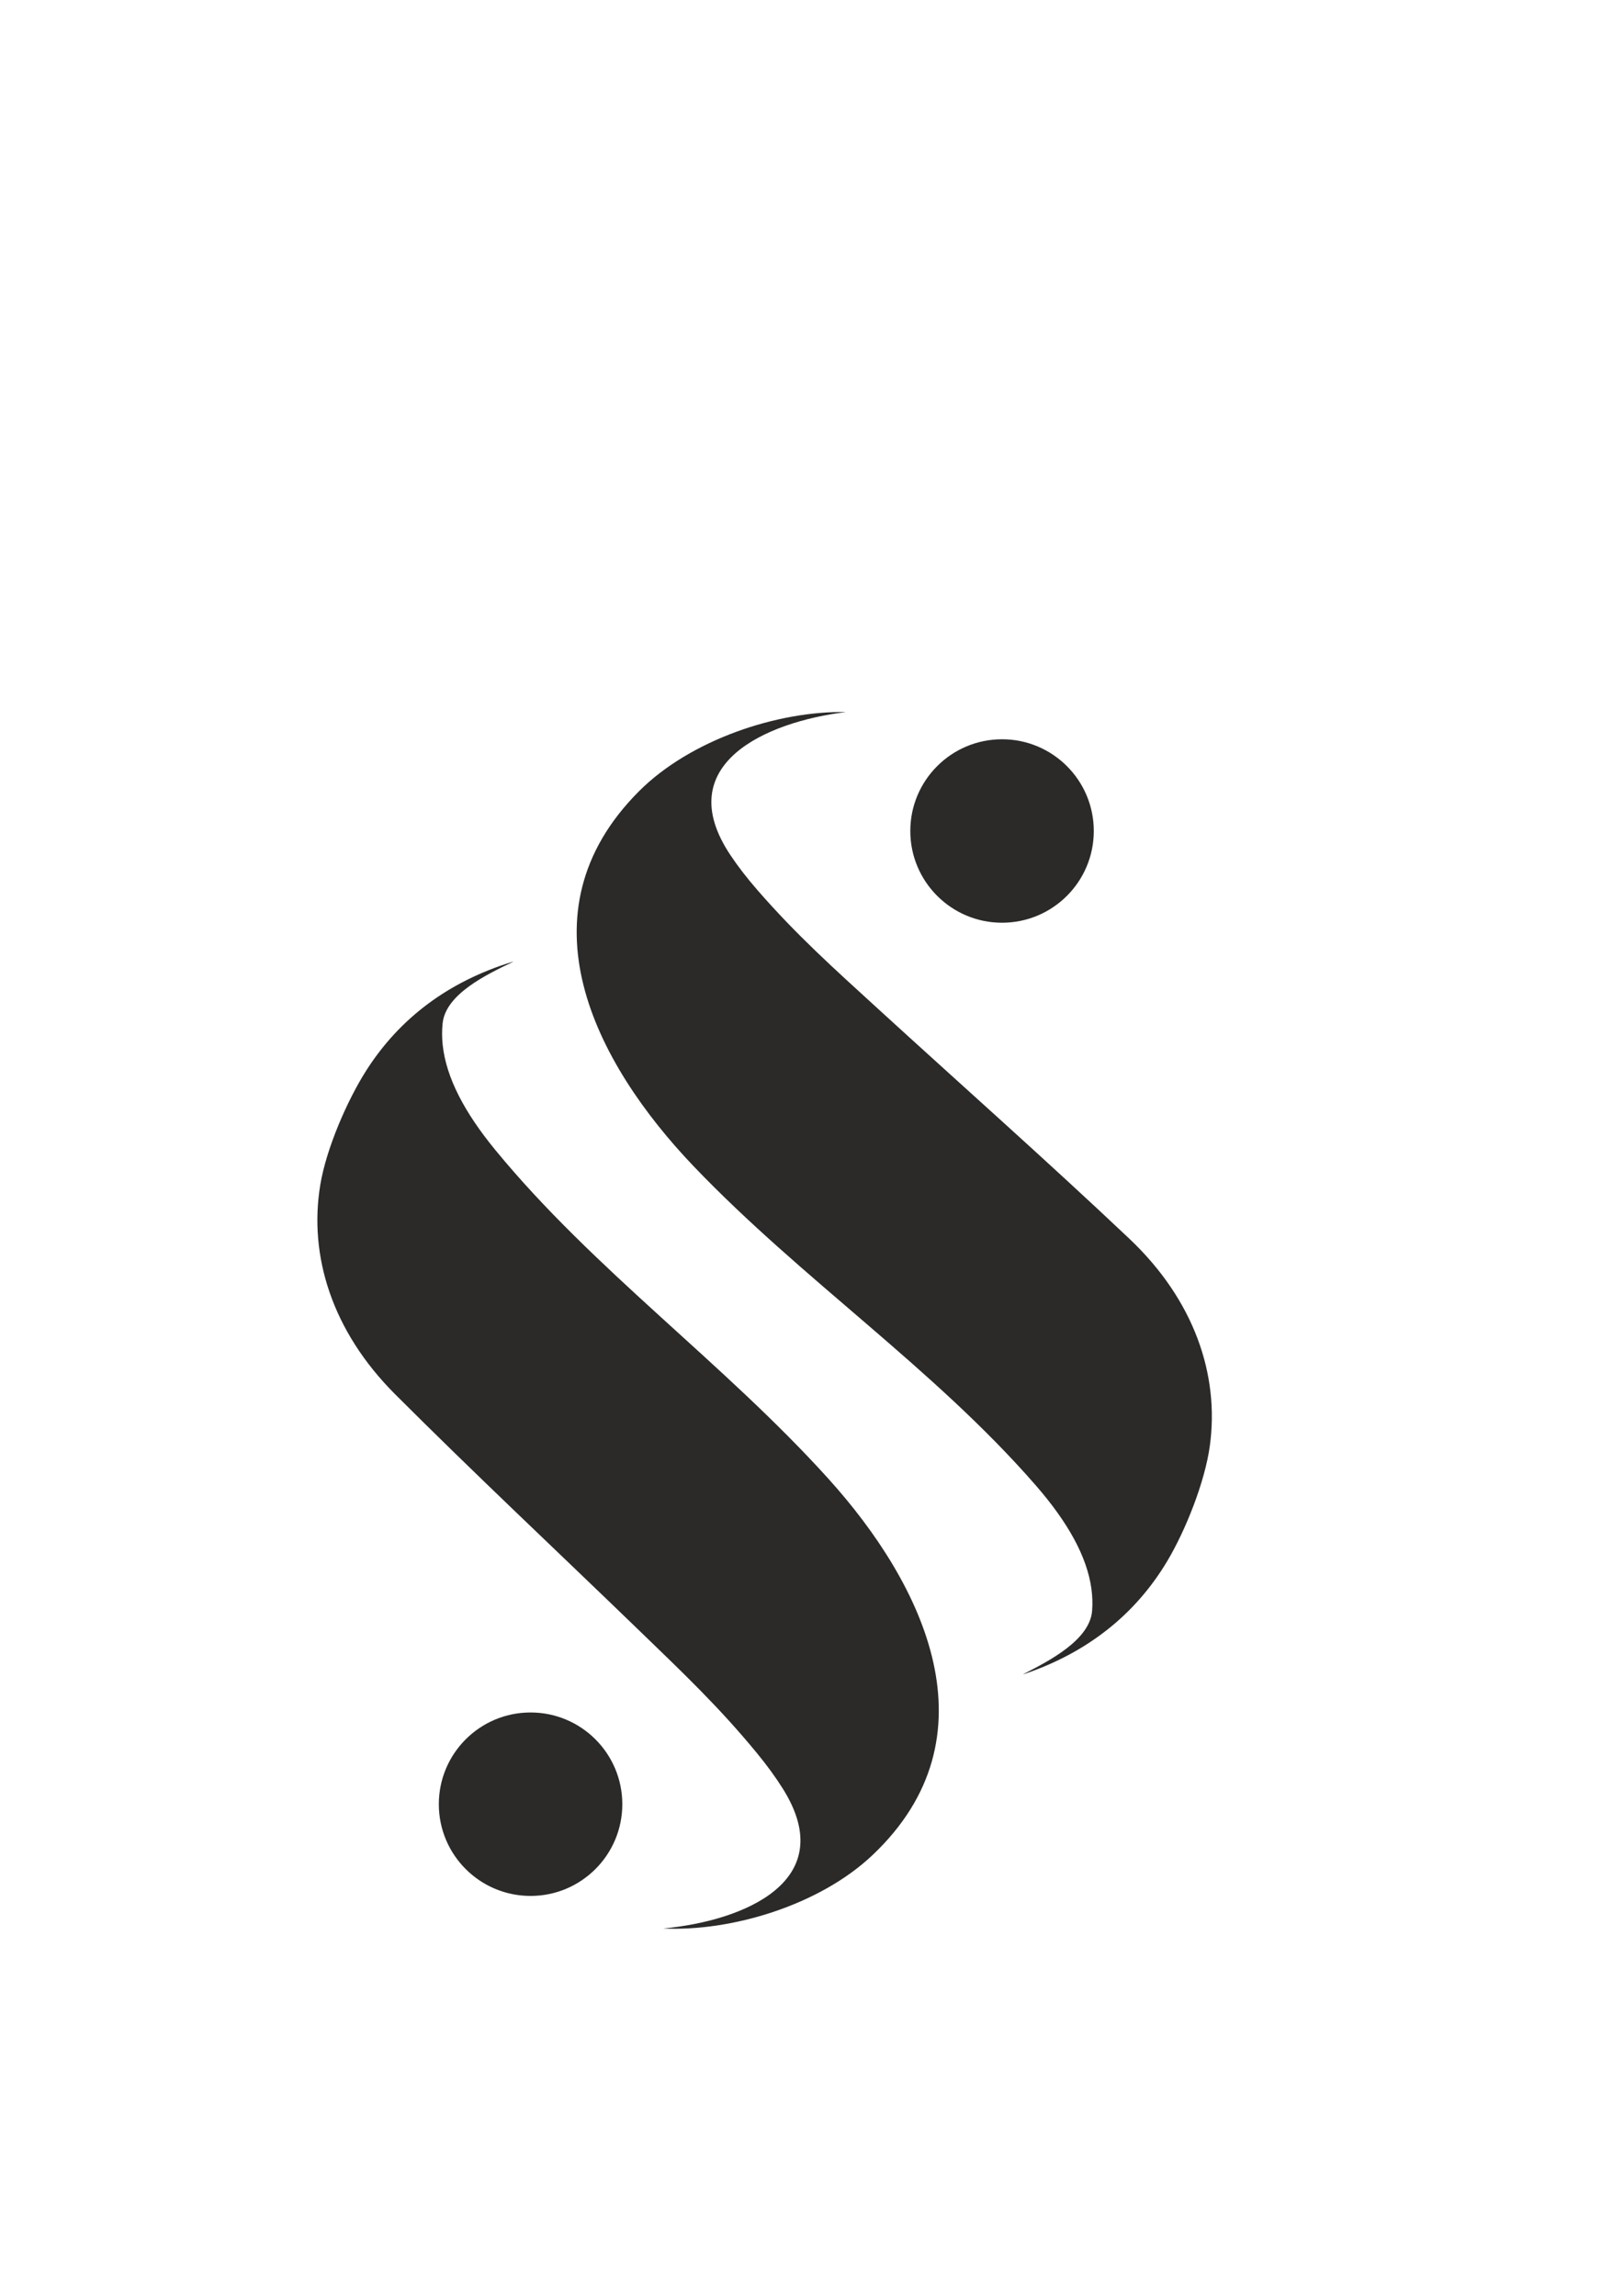 <?xml version="1.0" encoding="UTF-8"?>
<!DOCTYPE svg PUBLIC "-//W3C//DTD SVG 1.1//EN" "http://www.w3.org/Graphics/SVG/1.1/DTD/svg11.dtd">
<!-- Creator: CorelDRAW 2021.5 -->
<svg xmlns="http://www.w3.org/2000/svg" xml:space="preserve" width="297mm" height="420mm" version="1.1" style="shape-rendering:geometricPrecision; text-rendering:geometricPrecision; image-rendering:optimizeQuality; fill-rule:evenodd; clip-rule:evenodd"
viewBox="0 0 29700 42000"
 xmlns:xlink="http://www.w3.org/1999/xlink"
 xmlns:xodm="http://www.corel.com/coreldraw/odm/2003">
 <defs>
  <style type="text/css">
   <![CDATA[
    .fil0 {fill:#2B2A29}
   ]]>
  </style>
 </defs>
 <g id="Layer_x0020_1">
  <path class="fil0" d="M18325.58 13521.85c926.63,-0.02 1677.83,751.17 1677.83,1677.8 0,926.63 -751.2,1677.79 -1677.83,1677.79 -926.63,0.03 -1677.82,-751.16 -1677.82,-1677.79 0,-926.63 751.19,-1677.8 1677.82,-1677.8zm1646.9 15942.39c10.52,-133.11 6.14,-268.18 -12.72,-405.21 -80.91,-587.86 -428.83,-1213.35 -1015.97,-1888.53 -1867.28,-2147.34 -4280.73,-3768.94 -6257.78,-5837.93 -1814.9,-1899.72 -3220.57,-4632.35 -1003.38,-6856.55 945.57,-948.7 2545.44,-1475.91 3789.31,-1451.77 826.59,16 0,0 0,0 -1478.37,180.33 -3215.45,964.21 -2115.29,2614.46 138.82,208.15 303.54,421.18 493.25,639.32 720.25,828.32 1403.23,1438.42 2214.1,2179.8 1530.23,1399.25 3084.44,2775.74 4588.91,4198.51 1184.02,1119.71 1652.34,2487.52 1472.43,3792.45 -90.4,655.81 -441.5,1542.72 -783.18,2112.93 -577.99,964.71 -1449.04,1662.74 -2605.12,2055.52 -35.6,12.06 -36.07,11.24 -7.04,-3.75 464.07,-237.88 1200.53,-618.46 1242.48,-1149.25zm-11877.19 -10751.21c-14.24,132.76 -13.69,267.91 1.3,405.41 64.3,589.9 394.45,1224.96 962.3,1916.45 1805.95,2199.14 4172.7,3888.17 6090.61,6012.12 1760.6,1950.15 3088.64,4721.34 809.58,6882.13 -971.94,921.63 -2586.05,1403.5 -3828.76,1344.29 -825.79,-39.32 0,0 0,0 1482.87,-138.55 3241.38,-873.11 2188.2,-2553.74 -132.88,-212 -291.54,-429.57 -475.01,-652.98 -696.61,-848.31 -1362.12,-1477.43 -2151.74,-2241.4 -1490.15,-1441.86 -3004.91,-2861.64 -4468.65,-4326.27 -1151.98,-1152.68 -1581.52,-2533.14 -1364.87,-3832.47 108.87,-653.01 484.85,-1529.68 842.46,-2090.02 604.99,-948.01 1495.38,-1621.2 2662.07,-1981.2 35.92,-11.06 36.37,-10.21 6.94,3.93 -470.61,224.7 -1217.5,584.36 -1274.43,1113.75zm1607.75 12609.54c926.63,-0.02 1677.83,751.17 1677.83,1677.8 0,926.63 -751.2,1677.8 -1677.83,1677.8 -926.63,0.02 -1677.82,-751.17 -1677.82,-1677.8 0,-926.63 751.19,-1677.8 1677.82,-1677.8z"/>
 </g>
</svg>

